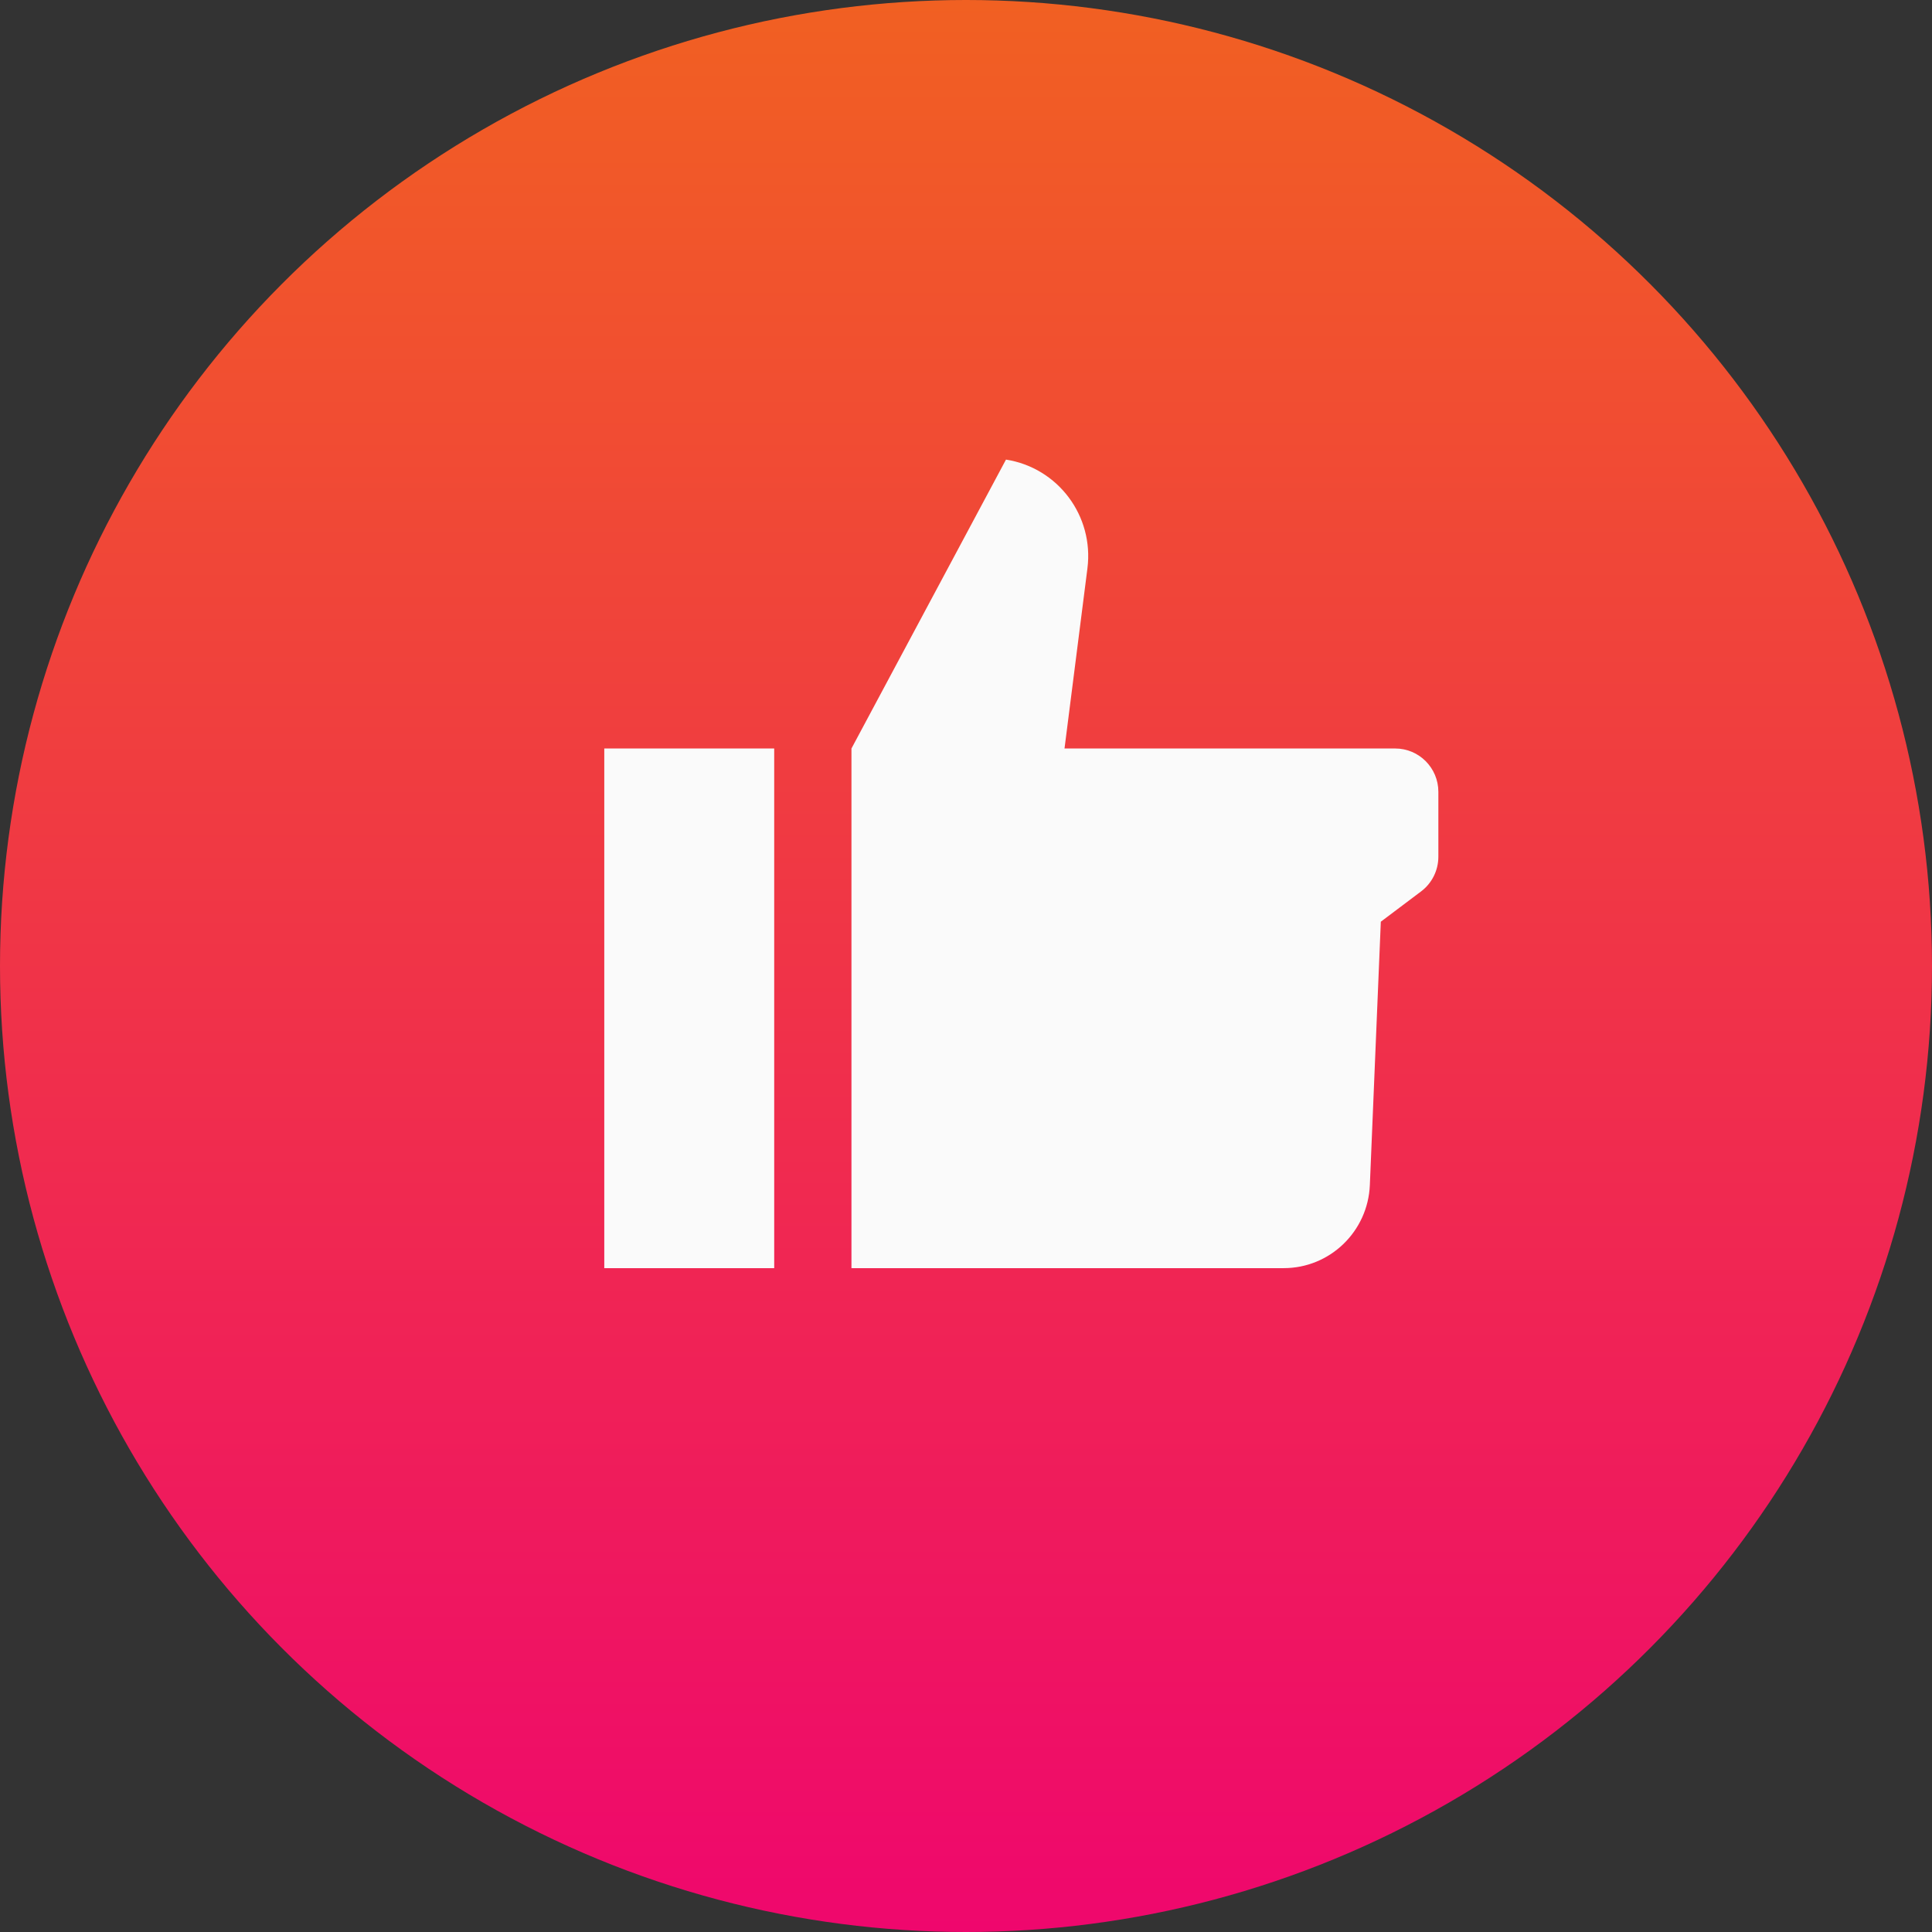 <svg width="227" height="227" viewBox="0 0 227 227" fill="none" xmlns="http://www.w3.org/2000/svg">
<rect x="0" y="0" width="227" height="227" fill="#333333" stroke="none"/>
<circle cx="113.5" cy="113.5" r="113.5" fill="url(#paint0_linear_2626_120)"/>
<path fill-rule="evenodd" clip-rule="evenodd" d="M100.042 87.944V149H150.831C156.26 149 160.719 144.697 160.95 139.246L162.239 108.296L166.973 104.734C168.247 103.775 169 102.263 169 100.664V93.032C169 90.227 166.727 87.944 163.933 87.944H125.075L127.767 66.778C128.549 60.614 124.307 54.959 118.198 54L100.042 87.944ZM71 87.944H90.965V149H71V87.944Z" fill="#FAFAFA"/>
<defs>
<linearGradient id="paint0_linear_2626_120" x1="113.5" y1="0" x2="113.5" y2="227" gradientUnits="userSpaceOnUse">
<stop stop-color="#F16022"/>
<stop offset="1" stop-color="#EF076D"/>
</linearGradient>
</defs>
</svg>
